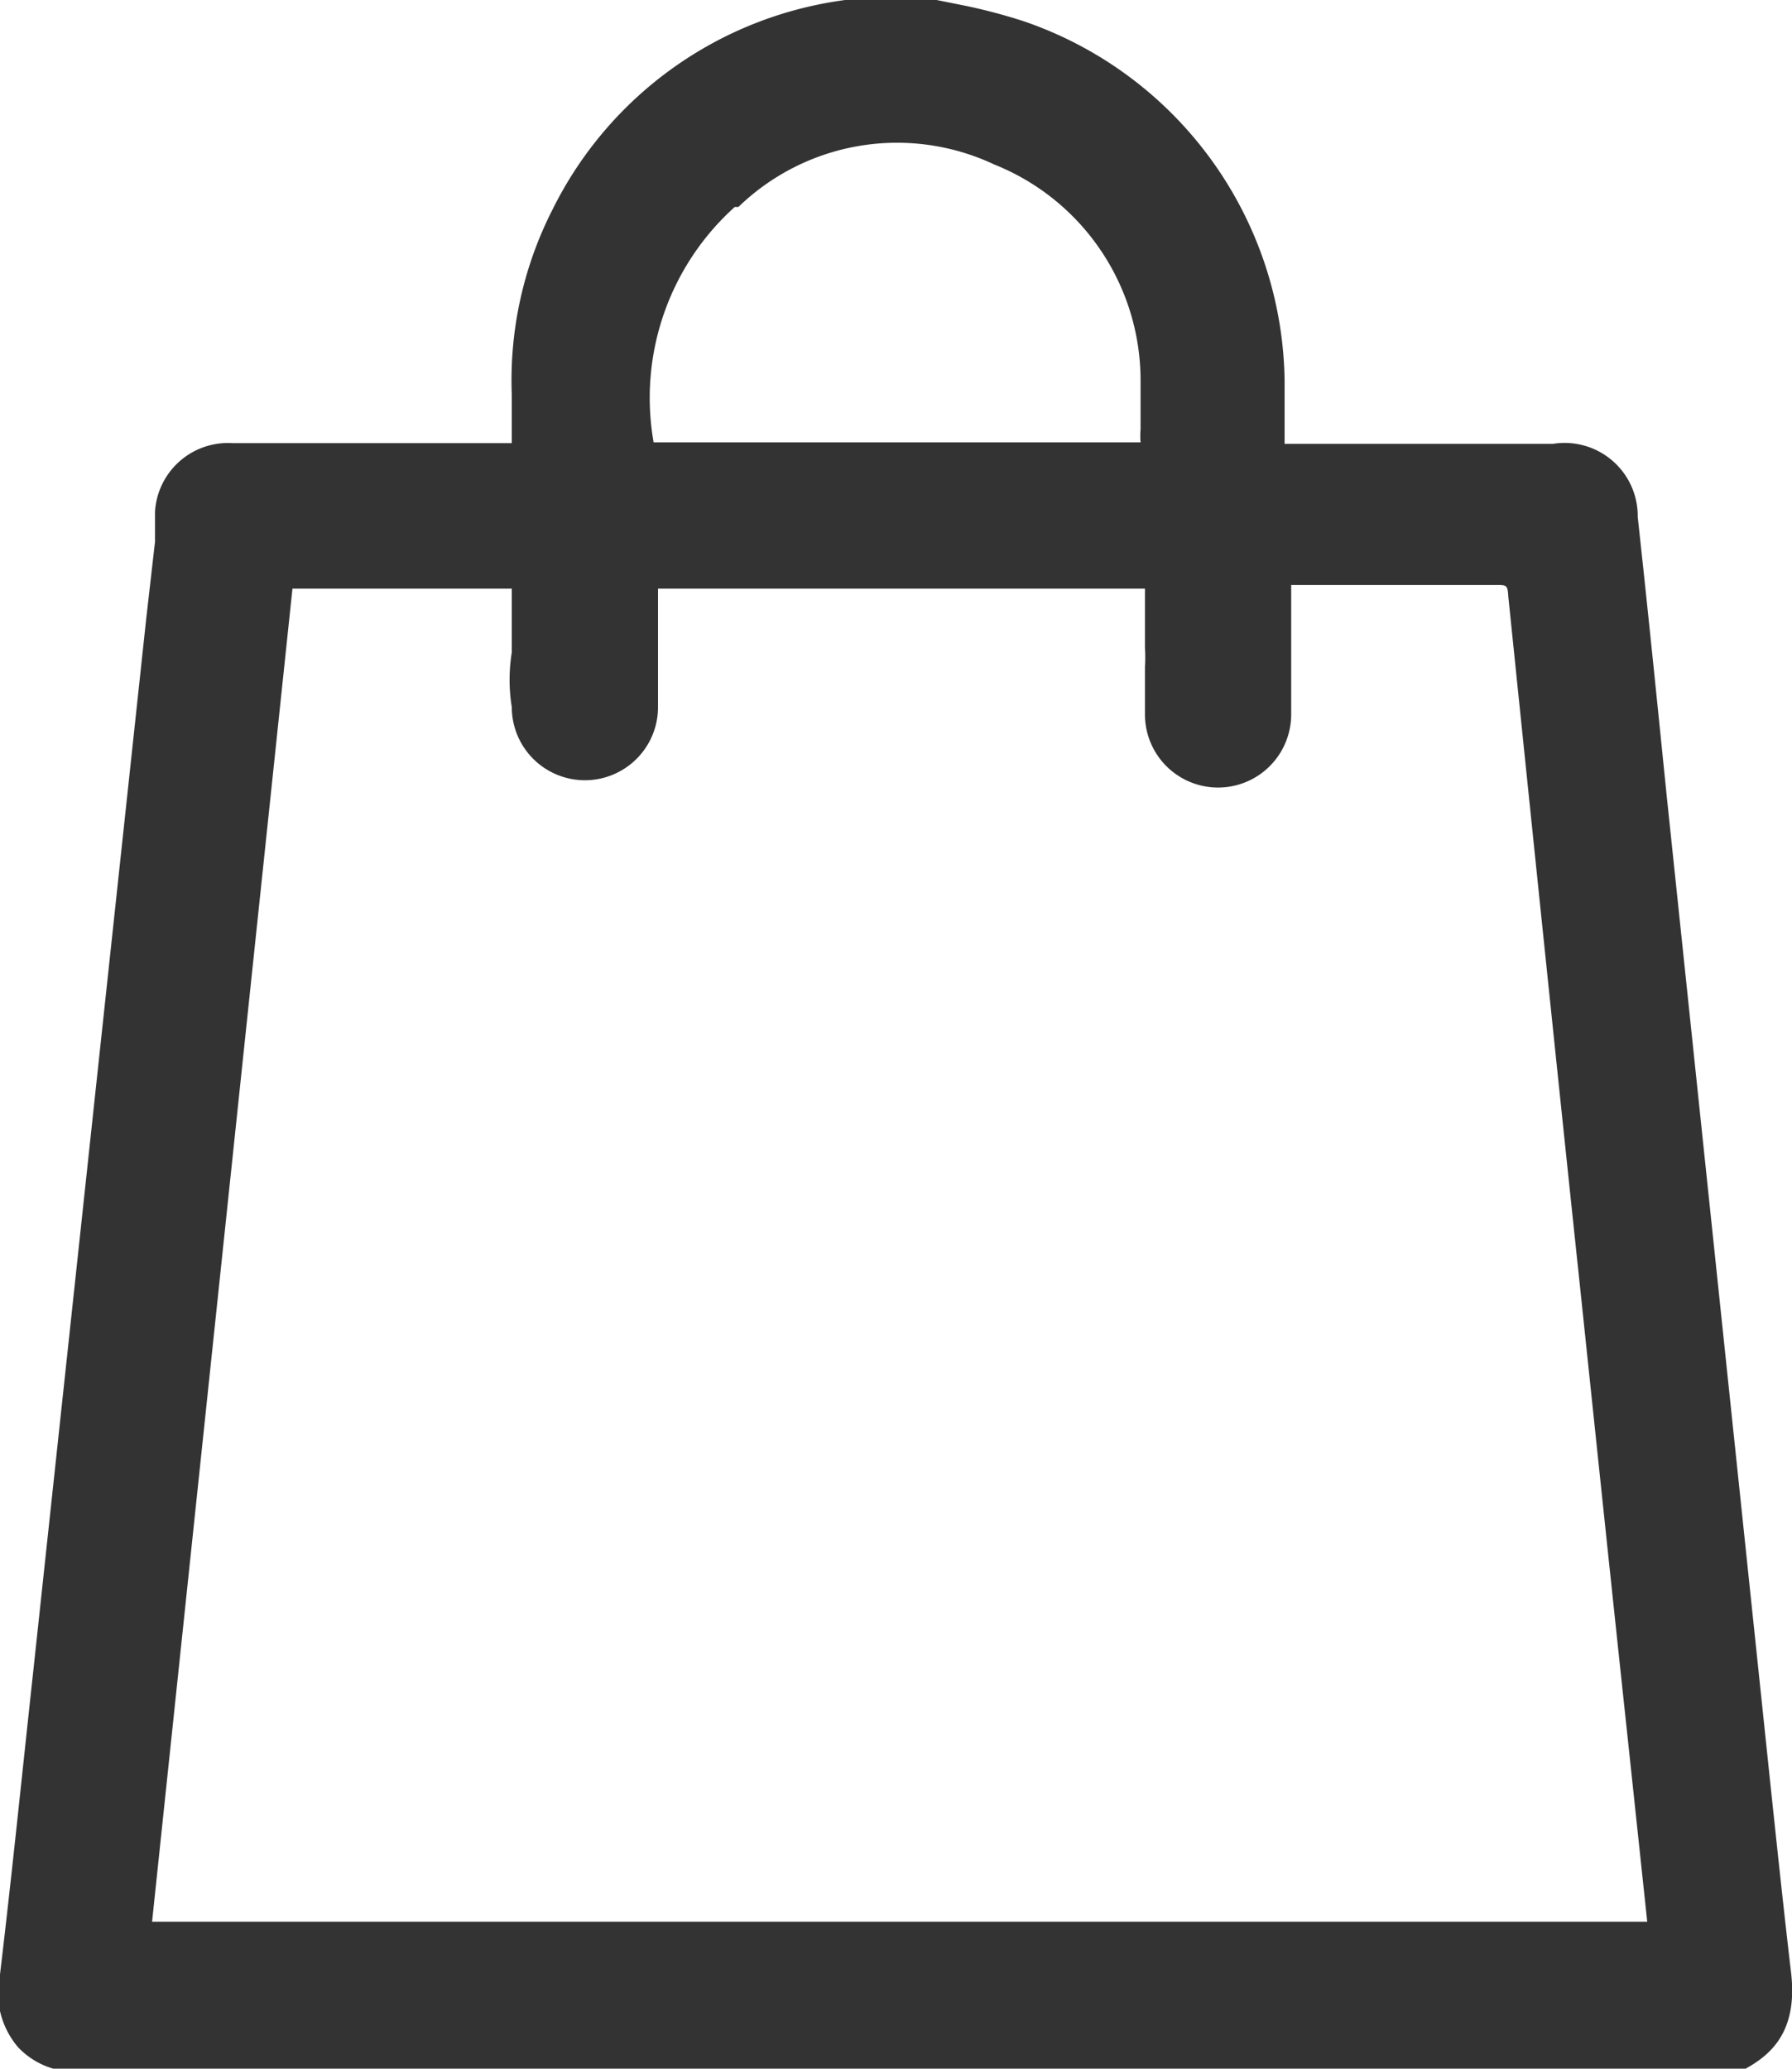 <svg xmlns="http://www.w3.org/2000/svg" viewBox="0 0 24.51 28.29"><defs><style>.cls-1{fill:#333;}</style></defs><g id="Layer_2" data-name="Layer 2"><g id="Capa_1" data-name="Capa 1"><path class="cls-1" d="M24.5,27c-.1-.85-.19-1.7-.28-2.55L22.8,10.92c-.13-1.28-.26-2.57-.4-3.85a1,1,0,0,0-1.16-1H17.57V5.88c0-.23,0-.46,0-.68A5.27,5.27,0,0,0,14,.29a7.69,7.69,0,0,0-.79-.21L12.81,0H11.73l-.1,0-.07,0a5.23,5.23,0,0,0-4,2.86A5.14,5.14,0,0,0,7,5.4v.66H3.18A1,1,0,0,0,2.12,7l0,.41L2,8.46.45,22.9C.3,24.28.16,25.66,0,27A1.15,1.15,0,0,0,.25,28a1.08,1.08,0,0,0,.86.33h22.3a1.78,1.78,0,0,0,.39,0C24.17,28.14,24.59,27.84,24.5,27ZM7,9.67a1,1,0,0,0,1,1H8a1,1,0,0,0,1-1V8.05h6.66v.81a2.26,2.26,0,0,1,0,.26c0,.21,0,.43,0,.65a1,1,0,0,0,2,0c0-.36,0-.71,0-1.07V8h2.8c.15,0,.16,0,.17.16.33,3.21.66,6.41,1,9.62.21,2,.41,3.91.62,5.87l.28,2.63H2.08L4,8.05H7v.87Q6.94,9.3,7,9.67Zm3.1-6.84a3.12,3.12,0,0,1,3.5-.58,3.18,3.18,0,0,1,2,2.94c0,.22,0,.45,0,.68a1.09,1.09,0,0,0,0,.18H8.94A3.51,3.51,0,0,1,10.05,2.83Z"/></g></g></svg>